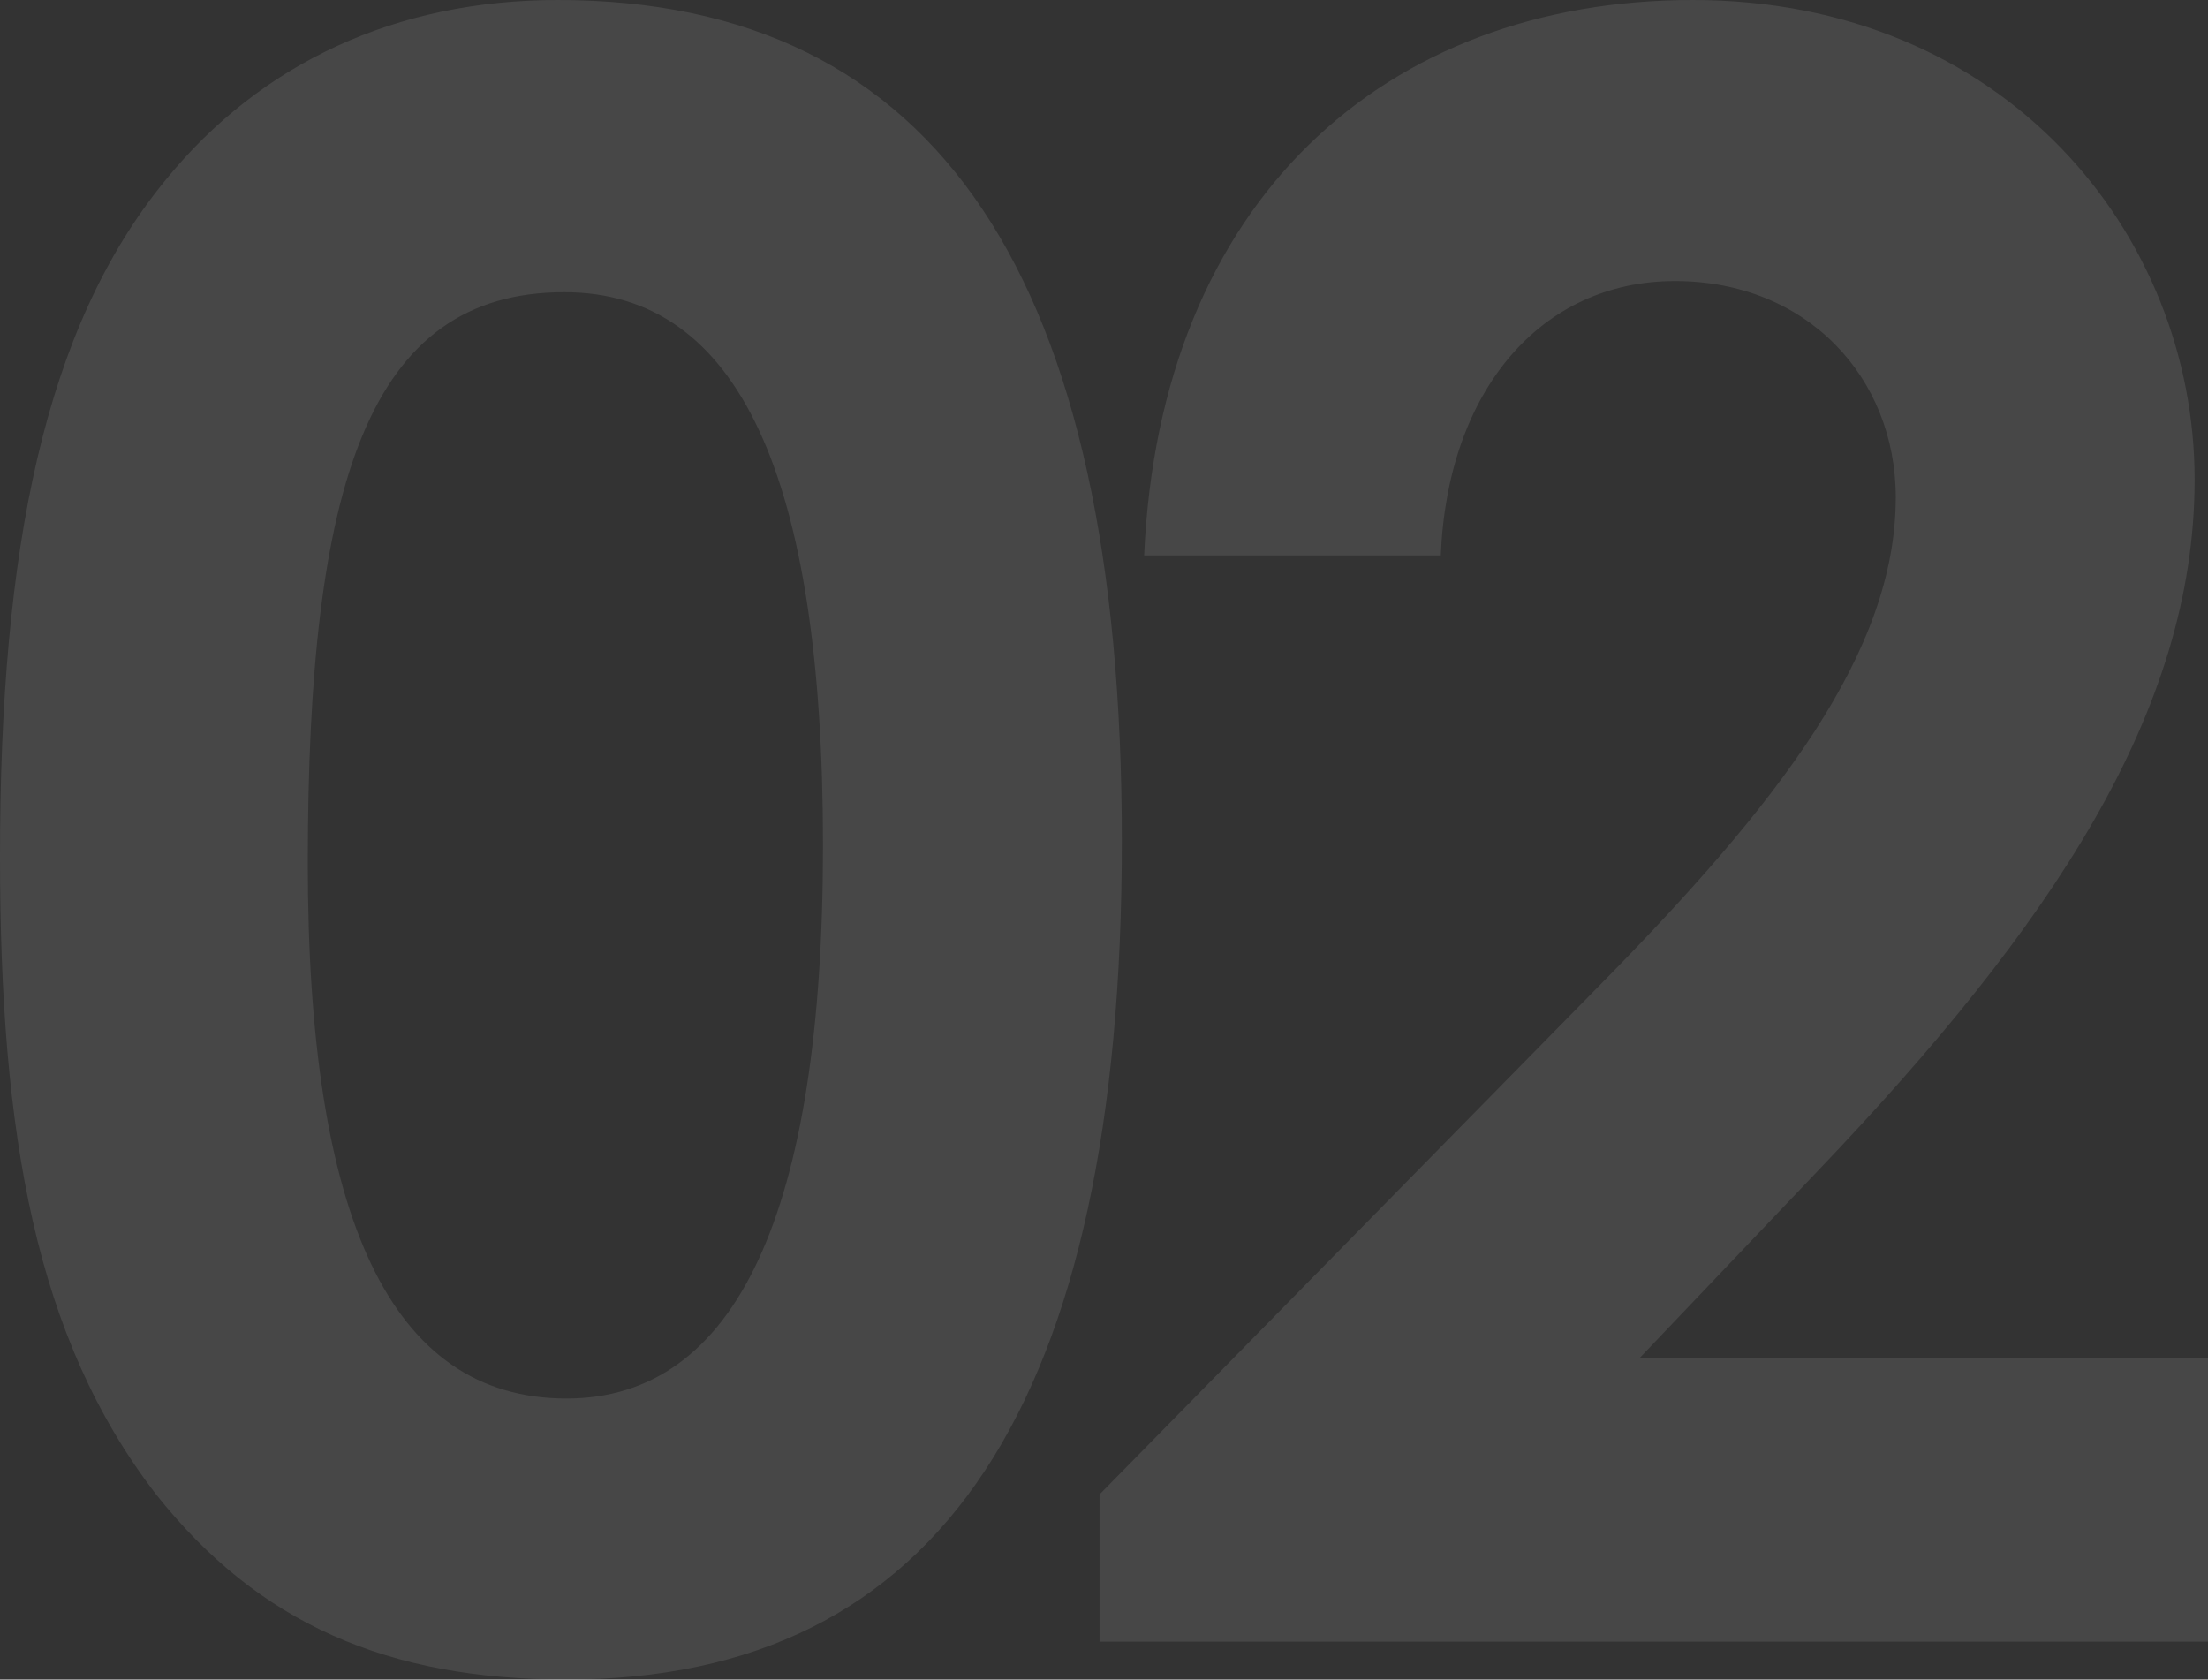 <svg xmlns="http://www.w3.org/2000/svg" width="207.9" height="158.13" viewBox="0 0 207.9 158.13">
  <rect x="0" y="0" width="207.9" height="158.13" fill="#333333" stroke="none"/>
  <path id="key_02" d="M58.38-154.56c-15.12,0-27.93,5.88-36.96,17.01C10.08-123.69,5.88-102.9,5.88-73.92c0,26.25,3.36,45.36,14.7,60.06C30.24-1.68,42.42,3.57,59.22,3.57c35.28,0,52.29-26.04,52.29-78.96S94.29-154.56,58.38-154.56Zm.63,27.51c16.38,0,24.36,17.22,24.36,52.08,0,34.65-8.19,52.08-24.15,52.08-16.59,0-24.36-17.01-24.36-50.4C34.86-108.99,40.53-127.05,59.01-127.05Zm50.4,113.19V0H213.78V-26.67H160.23l16.8-17.64c22.05-23.1,35.49-43.26,35.49-65.1,0-23.1-17.85-45.15-47.25-45.15-28.98,0-50.19,18.9-51.66,52.29h27.93c.63-15.54,9.45-25.83,22.05-25.83,12.39,0,20.79,9.03,20.79,20.37,0,14.49-10.92,28.77-28.35,46.41Z" transform="translate(-5.88 154.56)" fill="#fff" opacity="0.1"/>
</svg>
